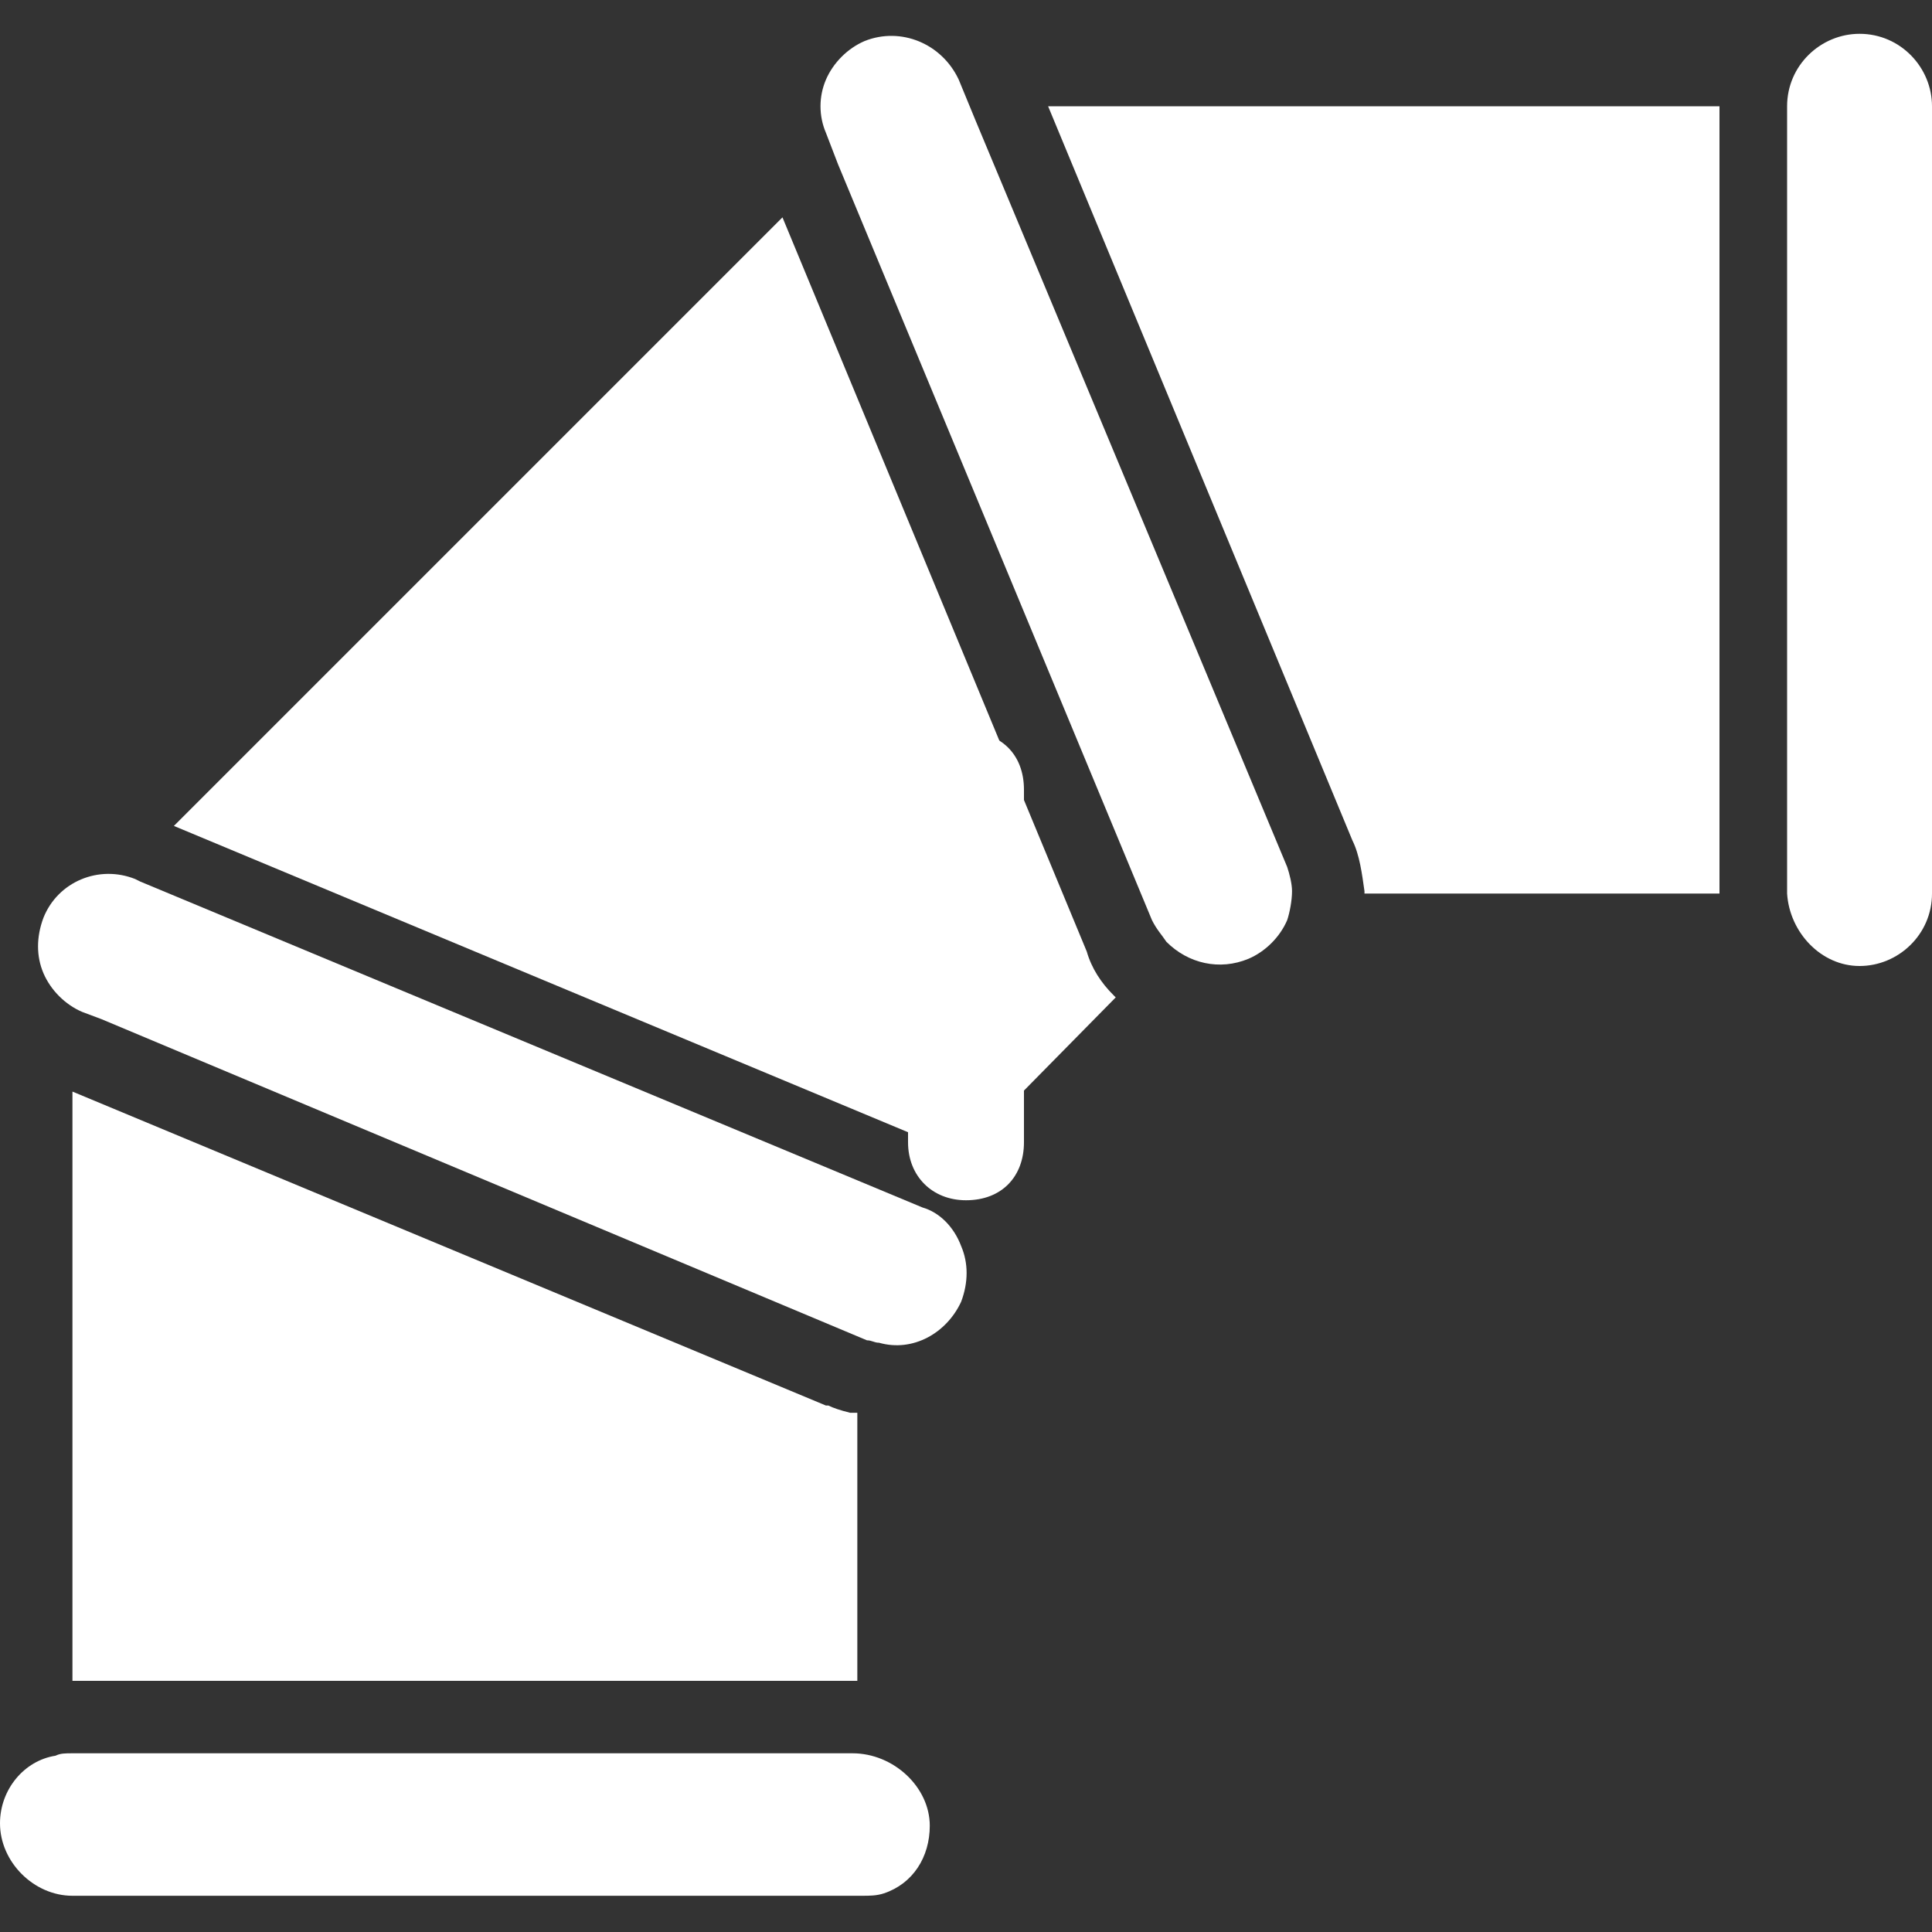 <?xml version="1.0" encoding="utf-8"?>
<!-- Generator: Adobe Illustrator 17.1.0, SVG Export Plug-In . SVG Version: 6.00 Build 0)  -->
<!DOCTYPE svg PUBLIC "-//W3C//DTD SVG 1.1//EN" "http://www.w3.org/Graphics/SVG/1.1/DTD/svg11.dtd">
<svg version="1.1" id="Layer_1" xmlns:x="http://ns.adobe.com/Extensibility/1.0/" xmlns:i="http://ns.adobe.com/AdobeIllustrator/10.0/" xmlns:graph="http://ns.adobe.com/Graphs/1.0/"
	 xmlns="http://www.w3.org/2000/svg" xmlns:xlink="http://www.w3.org/1999/xlink" xmlns:a="http://ns.adobe.com/AdobeSVGViewerExtensions/3.0/"
	 x="0px" y="0px" viewBox="0 0 80 80" enable-background="new 0 0 80 80" xml:space="preserve">
<rect x="0" y="0" width="80" height="80" fill="#333333" stroke="none"/>
<g>
	<path fill="#FFFFFF" d="M40,49.7c1.5,0,2.4-1,2.4-2.4V32.7c0-1.5-1-2.4-2.4-2.4s-2.4,1-2.4,2.4v14.6C37.6,48.7,38.6,49.7,40,49.7z"
		/>
</g>
<g>
	<path fill="#FFFFFF" d="M77,40c1.6,0,3-1.3,3-3V4.4c0-1.6-1.3-3-3-3c-1.6,0-3,1.3-3,3V37C74.1,38.6,75.4,40,77,40z"/>
	<path fill="#FFFFFF" d="M56,34.8c0.3,0.6,0.4,1.4,0.5,2.1c0,0,0,0.1,0,0.1h14.7V4.4H43.4L56,34.8z"/>
	<path fill="#FFFFFF" d="M38.8,47.4L38.8,47.4c0.3,0,0.6,0.3,0.9,0.5l6.5-6.6c0,0-0.1-0.1-0.1-0.1c-0.5-0.5-0.9-1.1-1.1-1.8L32.4,9
		L7.2,34.2l31.4,13.1L38.8,47.4z"/>
	<path fill="#FFFFFF" d="M3,78.5h32.7c0.3,0,0.6,0,0.9-0.1c1.2-0.4,1.9-1.5,1.9-2.8c0-1.6-1.5-3-3.2-3H35H3c-0.3,0-0.5,0-0.7,0.1
		C1,72.9,0,74.1,0,75.5C0,77.1,1.4,78.5,3,78.5z"/>
	<path fill="#FFFFFF" d="M34.3,58.2L34.3,58.2l-0.1,0L3,45.2v24.4c0.2,0,0.5,0,0.7,0h31.8V58.5c-0.1,0-0.2,0-0.3,0
		C34.8,58.4,34.5,58.3,34.3,58.2z"/>
	<path fill="#FFFFFF" d="M39.8,51.6c0.3,0.7,0.3,1.5,0,2.3c-0.6,1.3-2,2.1-3.4,1.7c-0.2,0-0.3-0.1-0.5-0.1L4.2,42.2l-0.8-0.3
		c-0.7-0.3-1.3-0.9-1.6-1.6c-0.3-0.7-0.3-1.5,0-2.3c0.6-1.5,2.3-2.2,3.8-1.6l0.2,0.1l32.4,13.5l0,0C38.9,50.2,39.5,50.8,39.8,51.6z"
		/>
	<path fill="#FFFFFF" d="M48.3,39c-0.2-0.3-0.4-0.5-0.6-0.9L34.7,6.8l-0.5-1.3c-0.3-0.7-0.3-1.5,0-2.2c0.3-0.7,0.9-1.3,1.6-1.6
		c1.5-0.6,3.2,0.1,3.9,1.6L40.4,5l12.9,30.9c0.1,0.3,0.2,0.7,0.2,1c0,0.4-0.1,0.9-0.2,1.2c-0.3,0.7-0.9,1.3-1.6,1.6
		C50.5,40.2,49.2,39.9,48.3,39z"/>
</g>
</svg>
